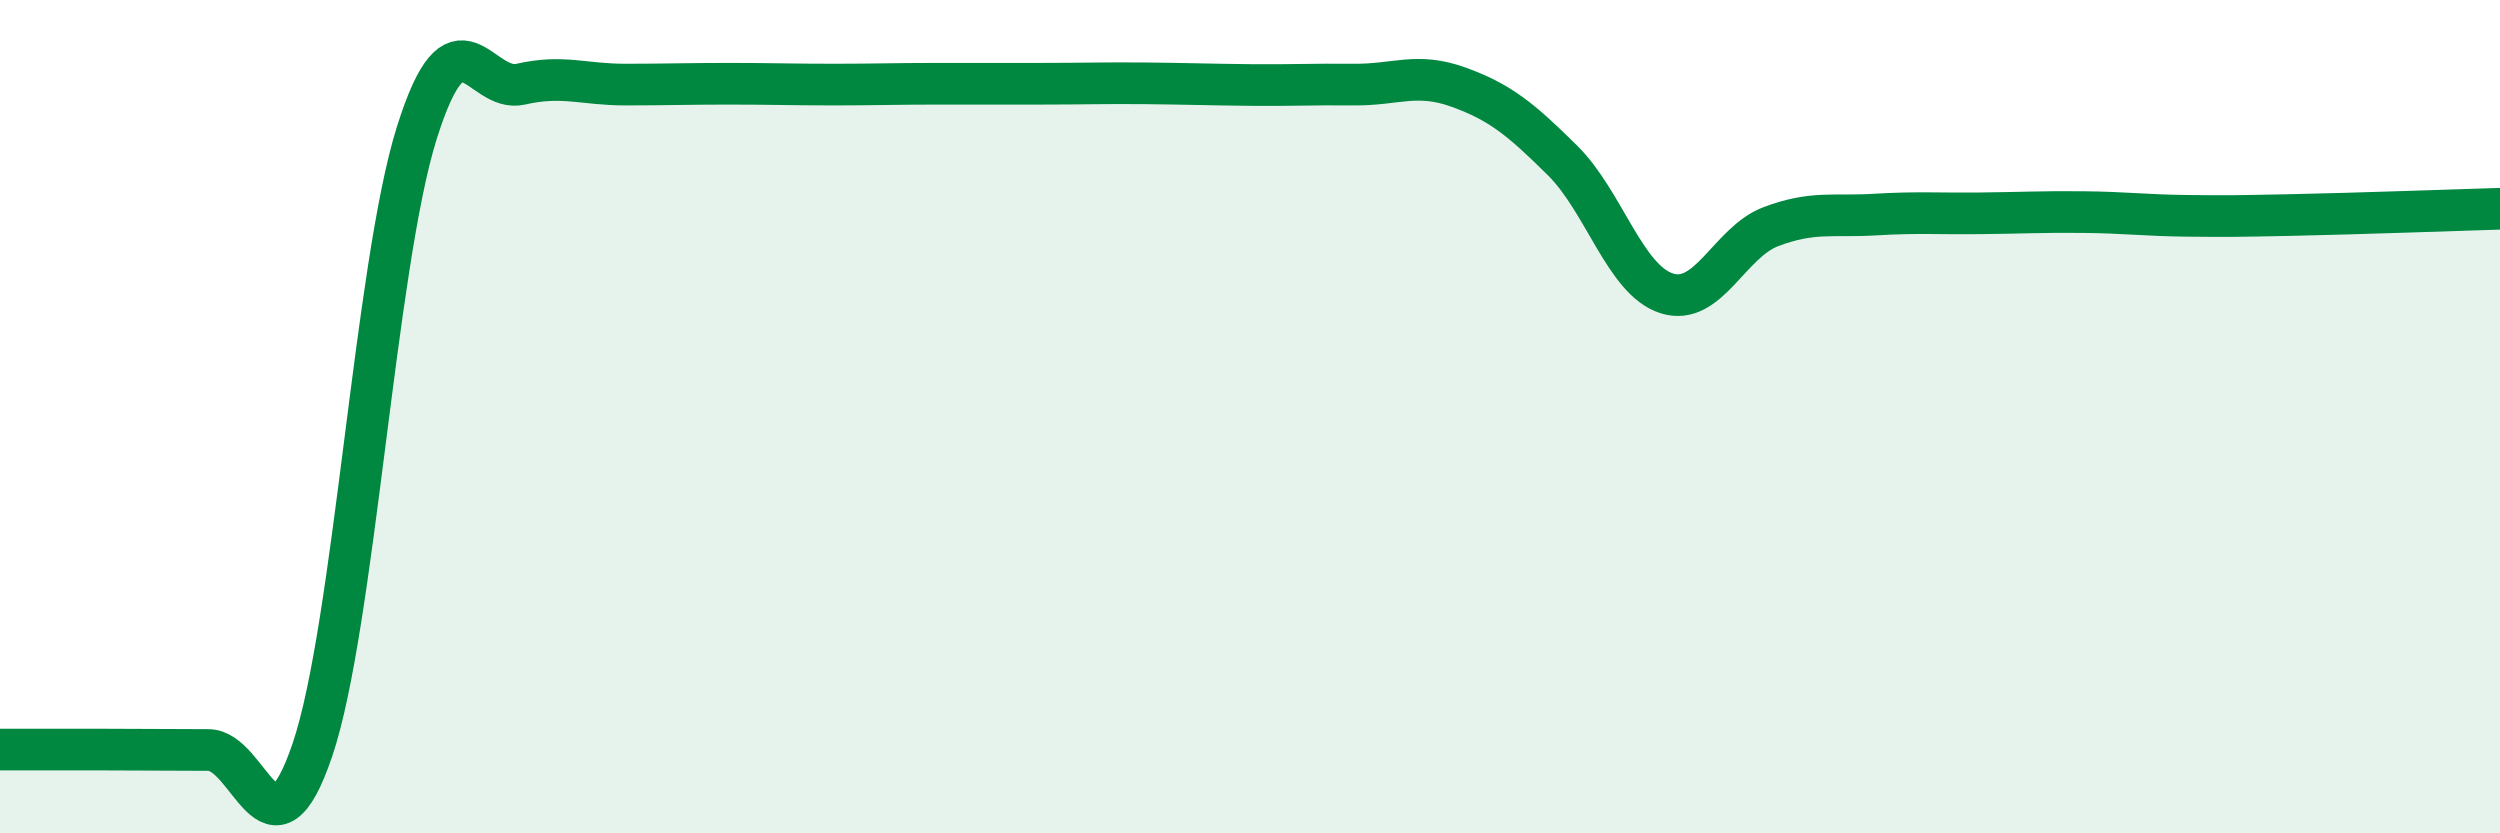 
    <svg width="60" height="20" viewBox="0 0 60 20" xmlns="http://www.w3.org/2000/svg">
      <path
        d="M 0,17.99 C 0.5,17.99 1.5,17.99 2.5,17.99 C 3.5,17.99 4,18 5,18 C 6,18 6.5,20.95 7.5,17.99 C 8.5,15.03 9,6.39 10,3.2 C 11,0.01 11.5,2.25 12.5,2.02 C 13.5,1.79 14,2.03 15,2.03 C 16,2.03 16.5,2.01 17.5,2.01 C 18.5,2.01 19,2.03 20,2.03 C 21,2.03 21.5,2.01 22.5,2.01 C 23.5,2.01 24,2.01 25,2.01 C 26,2.01 26.5,1.99 27.5,2 C 28.5,2.01 29,2.03 30,2.04 C 31,2.05 31.5,2.02 32.5,2.03 C 33.5,2.04 34,1.73 35,2.09 C 36,2.45 36.5,2.86 37.5,3.85 C 38.5,4.84 39,6.72 40,7.04 C 41,7.36 41.5,5.82 42.5,5.44 C 43.5,5.06 44,5.21 45,5.15 C 46,5.09 46.5,5.13 47.5,5.12 C 48.5,5.11 49,5.08 50,5.09 C 51,5.1 51.5,5.17 52.5,5.18 C 53.5,5.19 53.5,5.19 55,5.16 C 56.5,5.13 59,5.04 60,5.01L60 20L0 20Z"
        fill="#008740"
        opacity="0.1"
        stroke-linecap="round"
        stroke-linejoin="round"
      />
      <path
        d="M 0,17.99 C 0.5,17.99 1.5,17.99 2.5,17.99 C 3.5,17.99 4,18 5,18 C 6,18 6.5,20.95 7.5,17.99 C 8.5,15.03 9,6.39 10,3.2 C 11,0.01 11.5,2.25 12.5,2.02 C 13.5,1.79 14,2.03 15,2.03 C 16,2.03 16.5,2.01 17.5,2.01 C 18.5,2.01 19,2.03 20,2.03 C 21,2.03 21.5,2.01 22.5,2.01 C 23.5,2.01 24,2.01 25,2.01 C 26,2.01 26.5,1.99 27.5,2 C 28.5,2.01 29,2.03 30,2.04 C 31,2.05 31.5,2.02 32.5,2.03 C 33.5,2.04 34,1.73 35,2.09 C 36,2.45 36.5,2.86 37.5,3.85 C 38.5,4.84 39,6.72 40,7.04 C 41,7.36 41.5,5.82 42.5,5.44 C 43.5,5.06 44,5.21 45,5.15 C 46,5.09 46.5,5.13 47.5,5.12 C 48.5,5.11 49,5.08 50,5.09 C 51,5.1 51.5,5.17 52.5,5.18 C 53.5,5.19 53.5,5.19 55,5.16 C 56.5,5.13 59,5.04 60,5.01"
        stroke="#008740"
        stroke-width="1"
        fill="none"
        stroke-linecap="round"
        stroke-linejoin="round"
      />
    </svg>
  